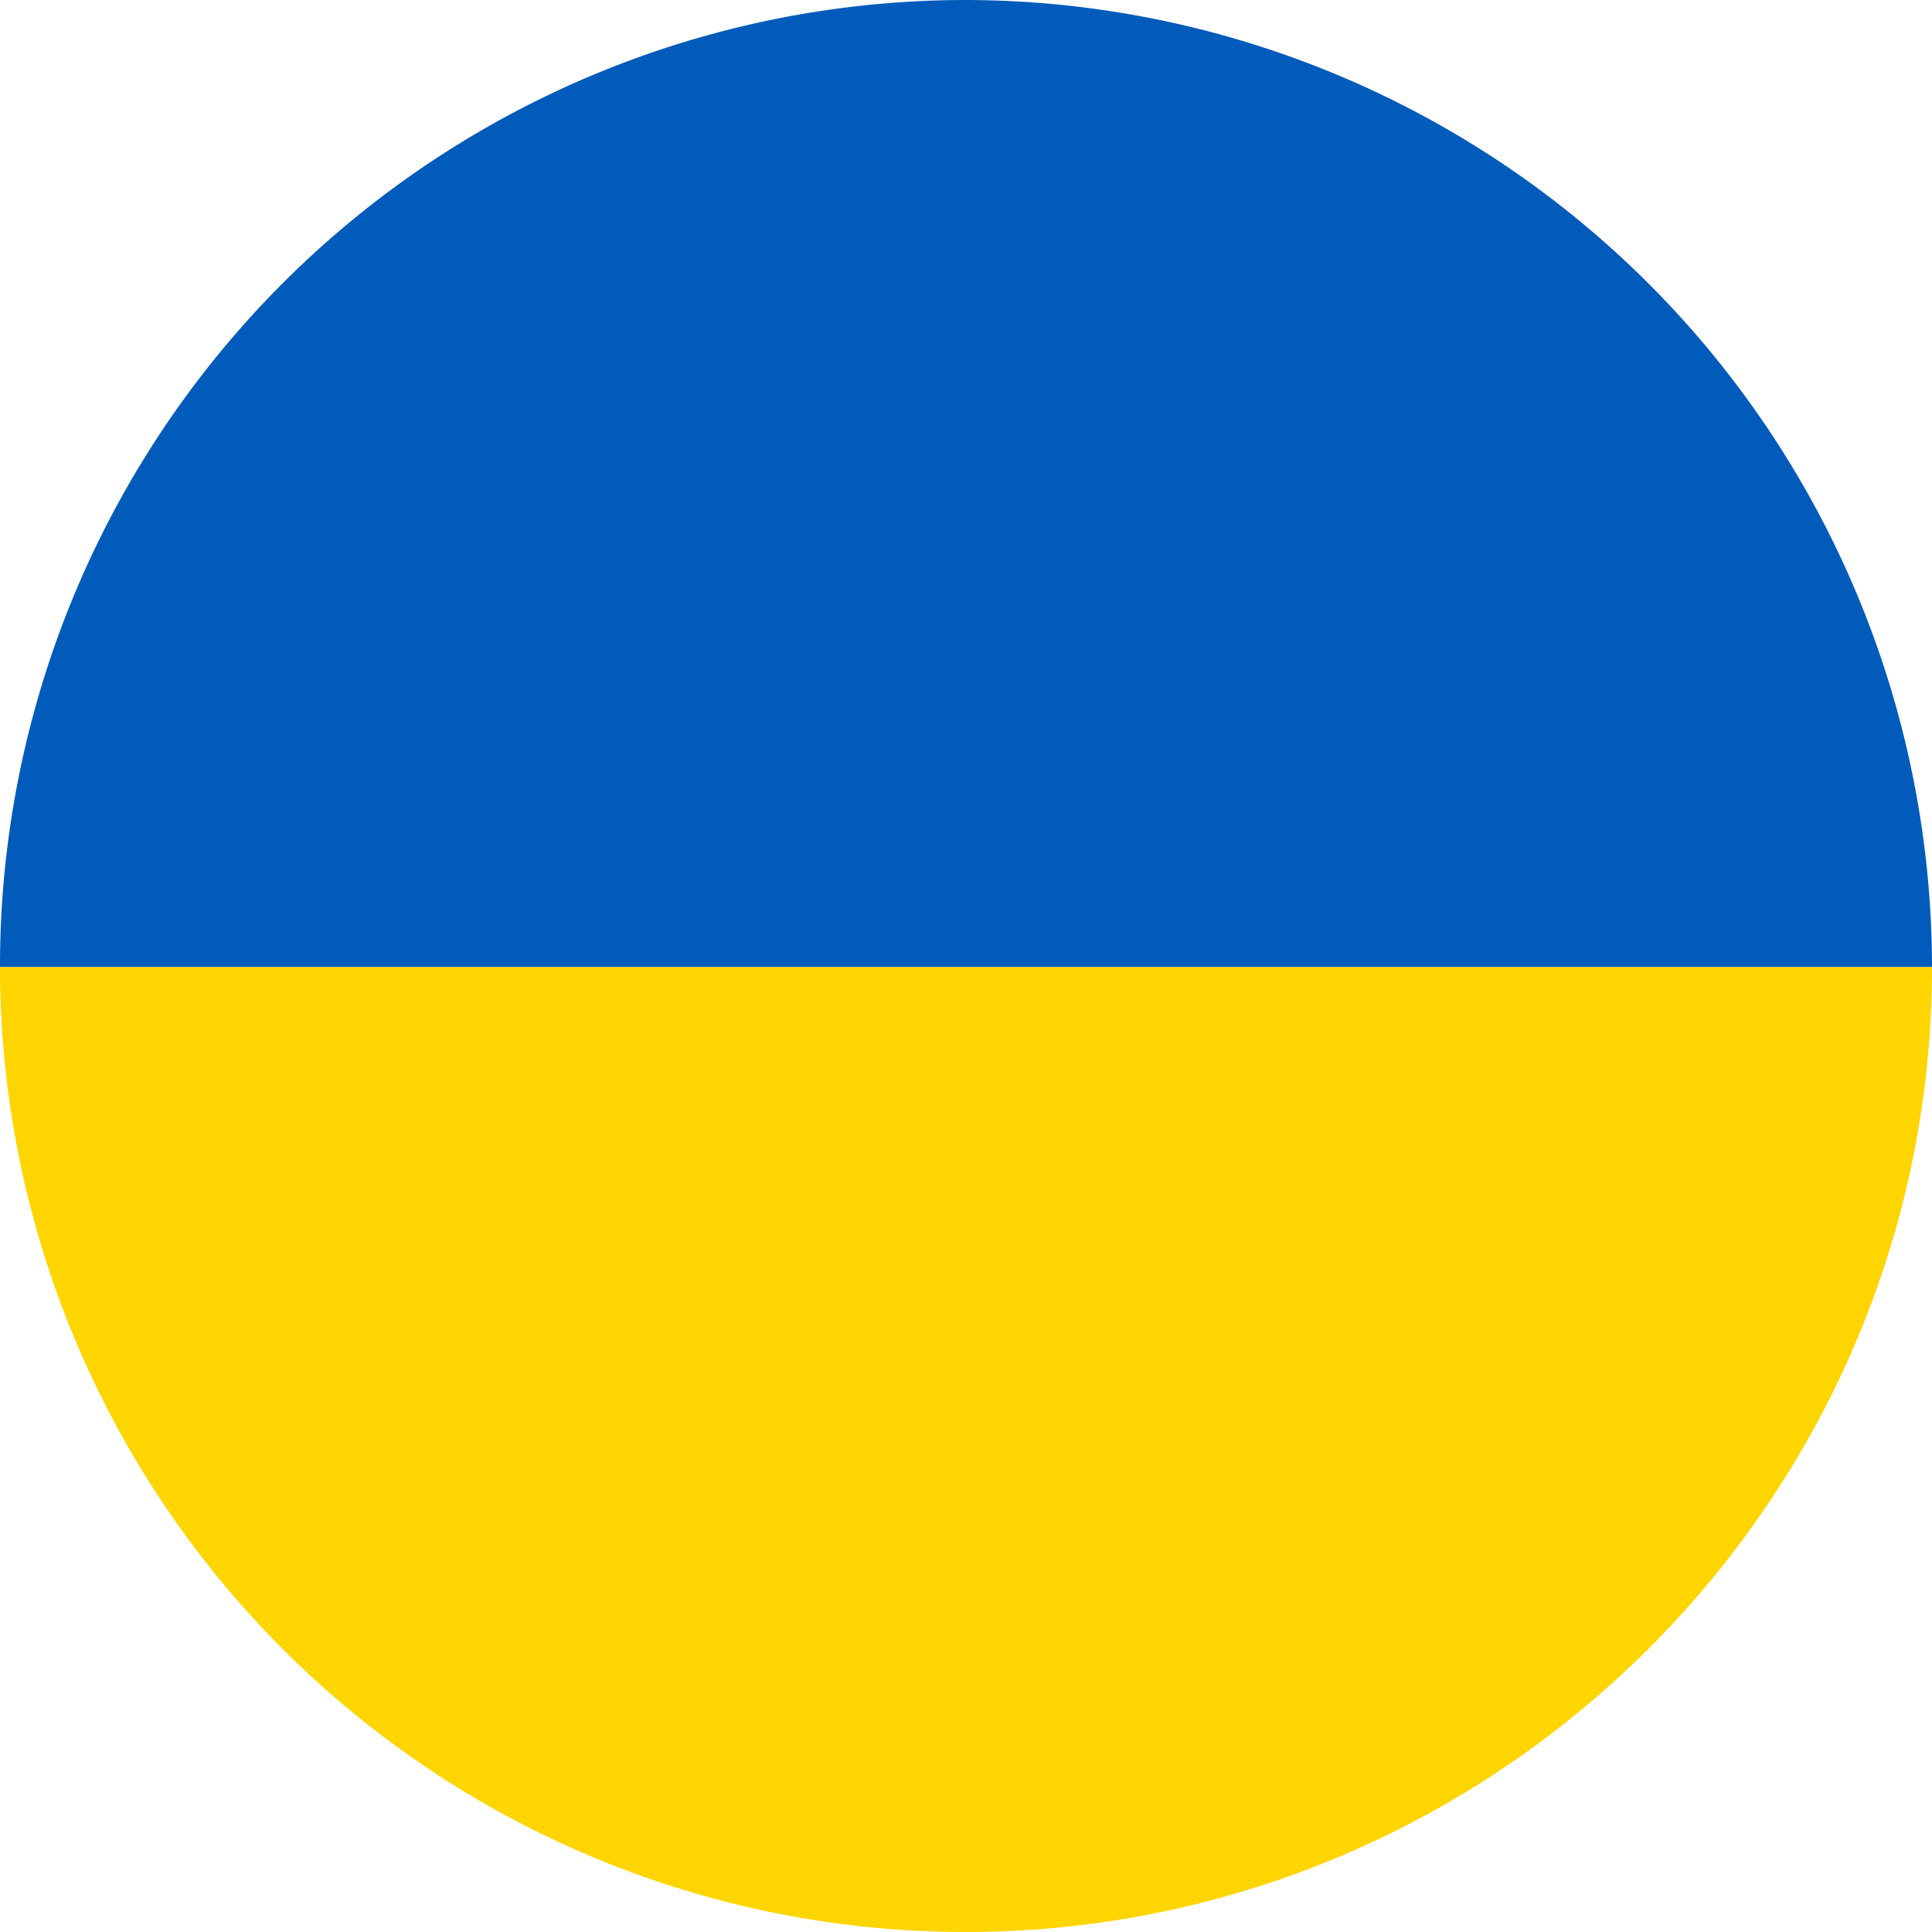 <svg id="Group_777" data-name="Group 777" xmlns="http://www.w3.org/2000/svg" width="186.538" height="186.538" viewBox="0 0 186.538 186.538">
  <path id="Path_6653" data-name="Path 6653" d="M93.164,2.109A93.281,93.281,0,0,0,0,95.483H186.538A93.459,93.459,0,0,0,93.164,2.109" transform="translate(0 -2.109)" fill="#005bbb"/>
  <path id="Path_6654" data-name="Path 6654" d="M93.164,95.719c51.5,0,93.374-41.872,93.374-93.164H0A93.236,93.236,0,0,0,93.164,95.719" transform="translate(0 90.819)" fill="#ffd500"/>
</svg>

